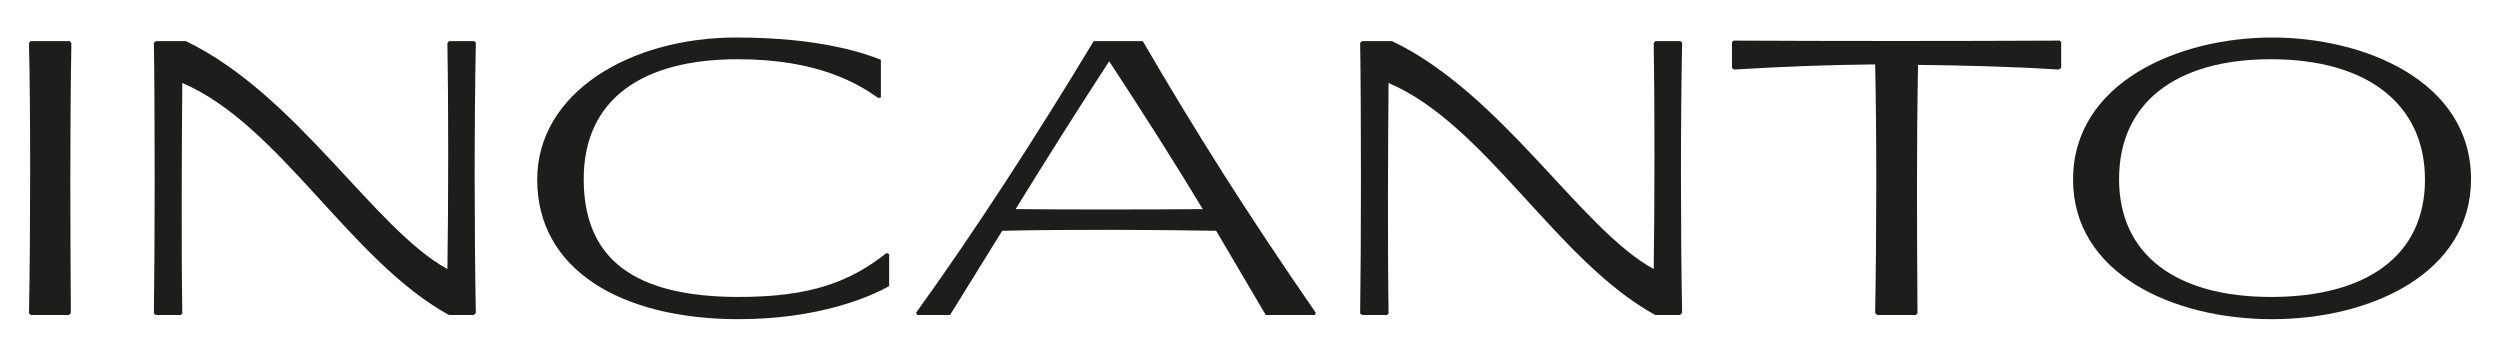 <?xml version="1.0" encoding="UTF-8"?>
<svg xmlns="http://www.w3.org/2000/svg" version="1.1" viewBox="0 0 490.624 70">
  <defs>
    <style>
      .cls-1 {
        fill: #1d1d1b;
      }
    </style>
  </defs>
  <!-- Generator: Adobe Illustrator 28.7.1, SVG Export Plug-In . SVG Version: 1.2.0 Build 142)  -->
  <g>
    <g id="Vrstva_1">
      <g>
        <path class="cls-1" d="M5.688,61.521c.306-16.53.306-40.671,0-53.043l.306-.406h7.71l.302.406c-.302,18.561-.204,35.498-.102,52.939l-.404.407h-7.404l-.407-.303Z"/>
        <path class="cls-1" d="M30.602,8.072h5.881c21.707,10.446,37.021,36.92,51.321,44.728.204-12.779.204-33.267,0-44.322l.306-.406h4.968l.306.305c-.306,15.416-.306,36.814,0,53.04l-.405.407h-4.868c-19.374-10.647-33.267-37.423-52.336-45.537-.102,11.359-.204,31.746,0,45.234l-.303.303h-4.868l-.406-.303c.204-13.284.204-40.671,0-53.144l.406-.305Z"/>
        <path class="cls-1" d="M144.983,62.638c-23.126,0-39.557-9.736-39.557-27.383,0-17.039,18.156-27.893,39.048-27.893,16.635,0,25.255,3.144,28.399,4.362v7.404l-.507.099c-4.057-2.838-11.865-7.605-27.587-7.605-18.56,0-30.225,7.706-30.225,23.53,0,15.62,9.838,23.123,30.428,23.123,14.299,0,21.907-3.042,29.006-8.62l.507.204v6.287c-3.752,2.129-13.895,6.491-29.513,6.491Z"/>
        <path class="cls-1" d="M238.672,45.293c-11.561-.2-28.803-.302-41.988,0l-10.243,16.531h-6.389l-.306-.407c11.359-15.716,23.836-34.986,34.89-53.345h9.635c10.344,17.749,20.386,33.674,33.976,53.345l-.204.407h-9.635l-9.737-16.531ZM199.321,41.036c9.94.101,24.644.101,36.716,0-5.377-8.926-11.766-18.967-18.359-29.01-6.998,10.752-12.982,20.285-18.357,29.01Z"/>
        <path class="cls-1" d="M267.336,8.072h5.88c21.707,10.446,37.021,36.92,51.324,44.728.197-12.779.197-33.267,0-44.322l.302-.406h4.967l.309.305c-.309,15.416-.309,36.814,0,53.04l-.407.407h-4.868c-19.375-10.647-33.265-37.423-52.336-45.537-.105,11.359-.204,31.746,0,45.234l-.302.303h-4.868l-.407-.303c.204-13.284.204-40.671,0-53.144l.407-.305Z"/>
        <path class="cls-1" d="M367.996,61.417c.297-16.021.297-36.306,0-48.78-8.929.099-17.752.405-27.692,1.012l-.406-.303v-5.071l.307-.305c21.3.102,42.698.102,63.998,0l.304.305v5.071l-.513.303c-9.632-.608-18.862-.811-27.582-.913-.307,17.952-.204,31.746-.104,48.785l-.402.303h-7.508l-.402-.407Z"/>
        <path class="cls-1" d="M445.884,62.638c-19.572,0-39.045-9.027-39.045-27.383,0-19.069,20.689-27.893,39.045-27.893,18.258,0,39.052,8.62,39.052,27.791,0,18.356-19.473,27.485-39.052,27.485ZM445.68,58.276c18.764,0,30.221-8.114,30.221-23.021s-11.458-23.632-30.221-23.632-29.814,8.62-29.814,23.53c0,14.809,11.156,23.123,29.814,23.123Z"/>
      </g>
    </g>
  </g>
</svg>
